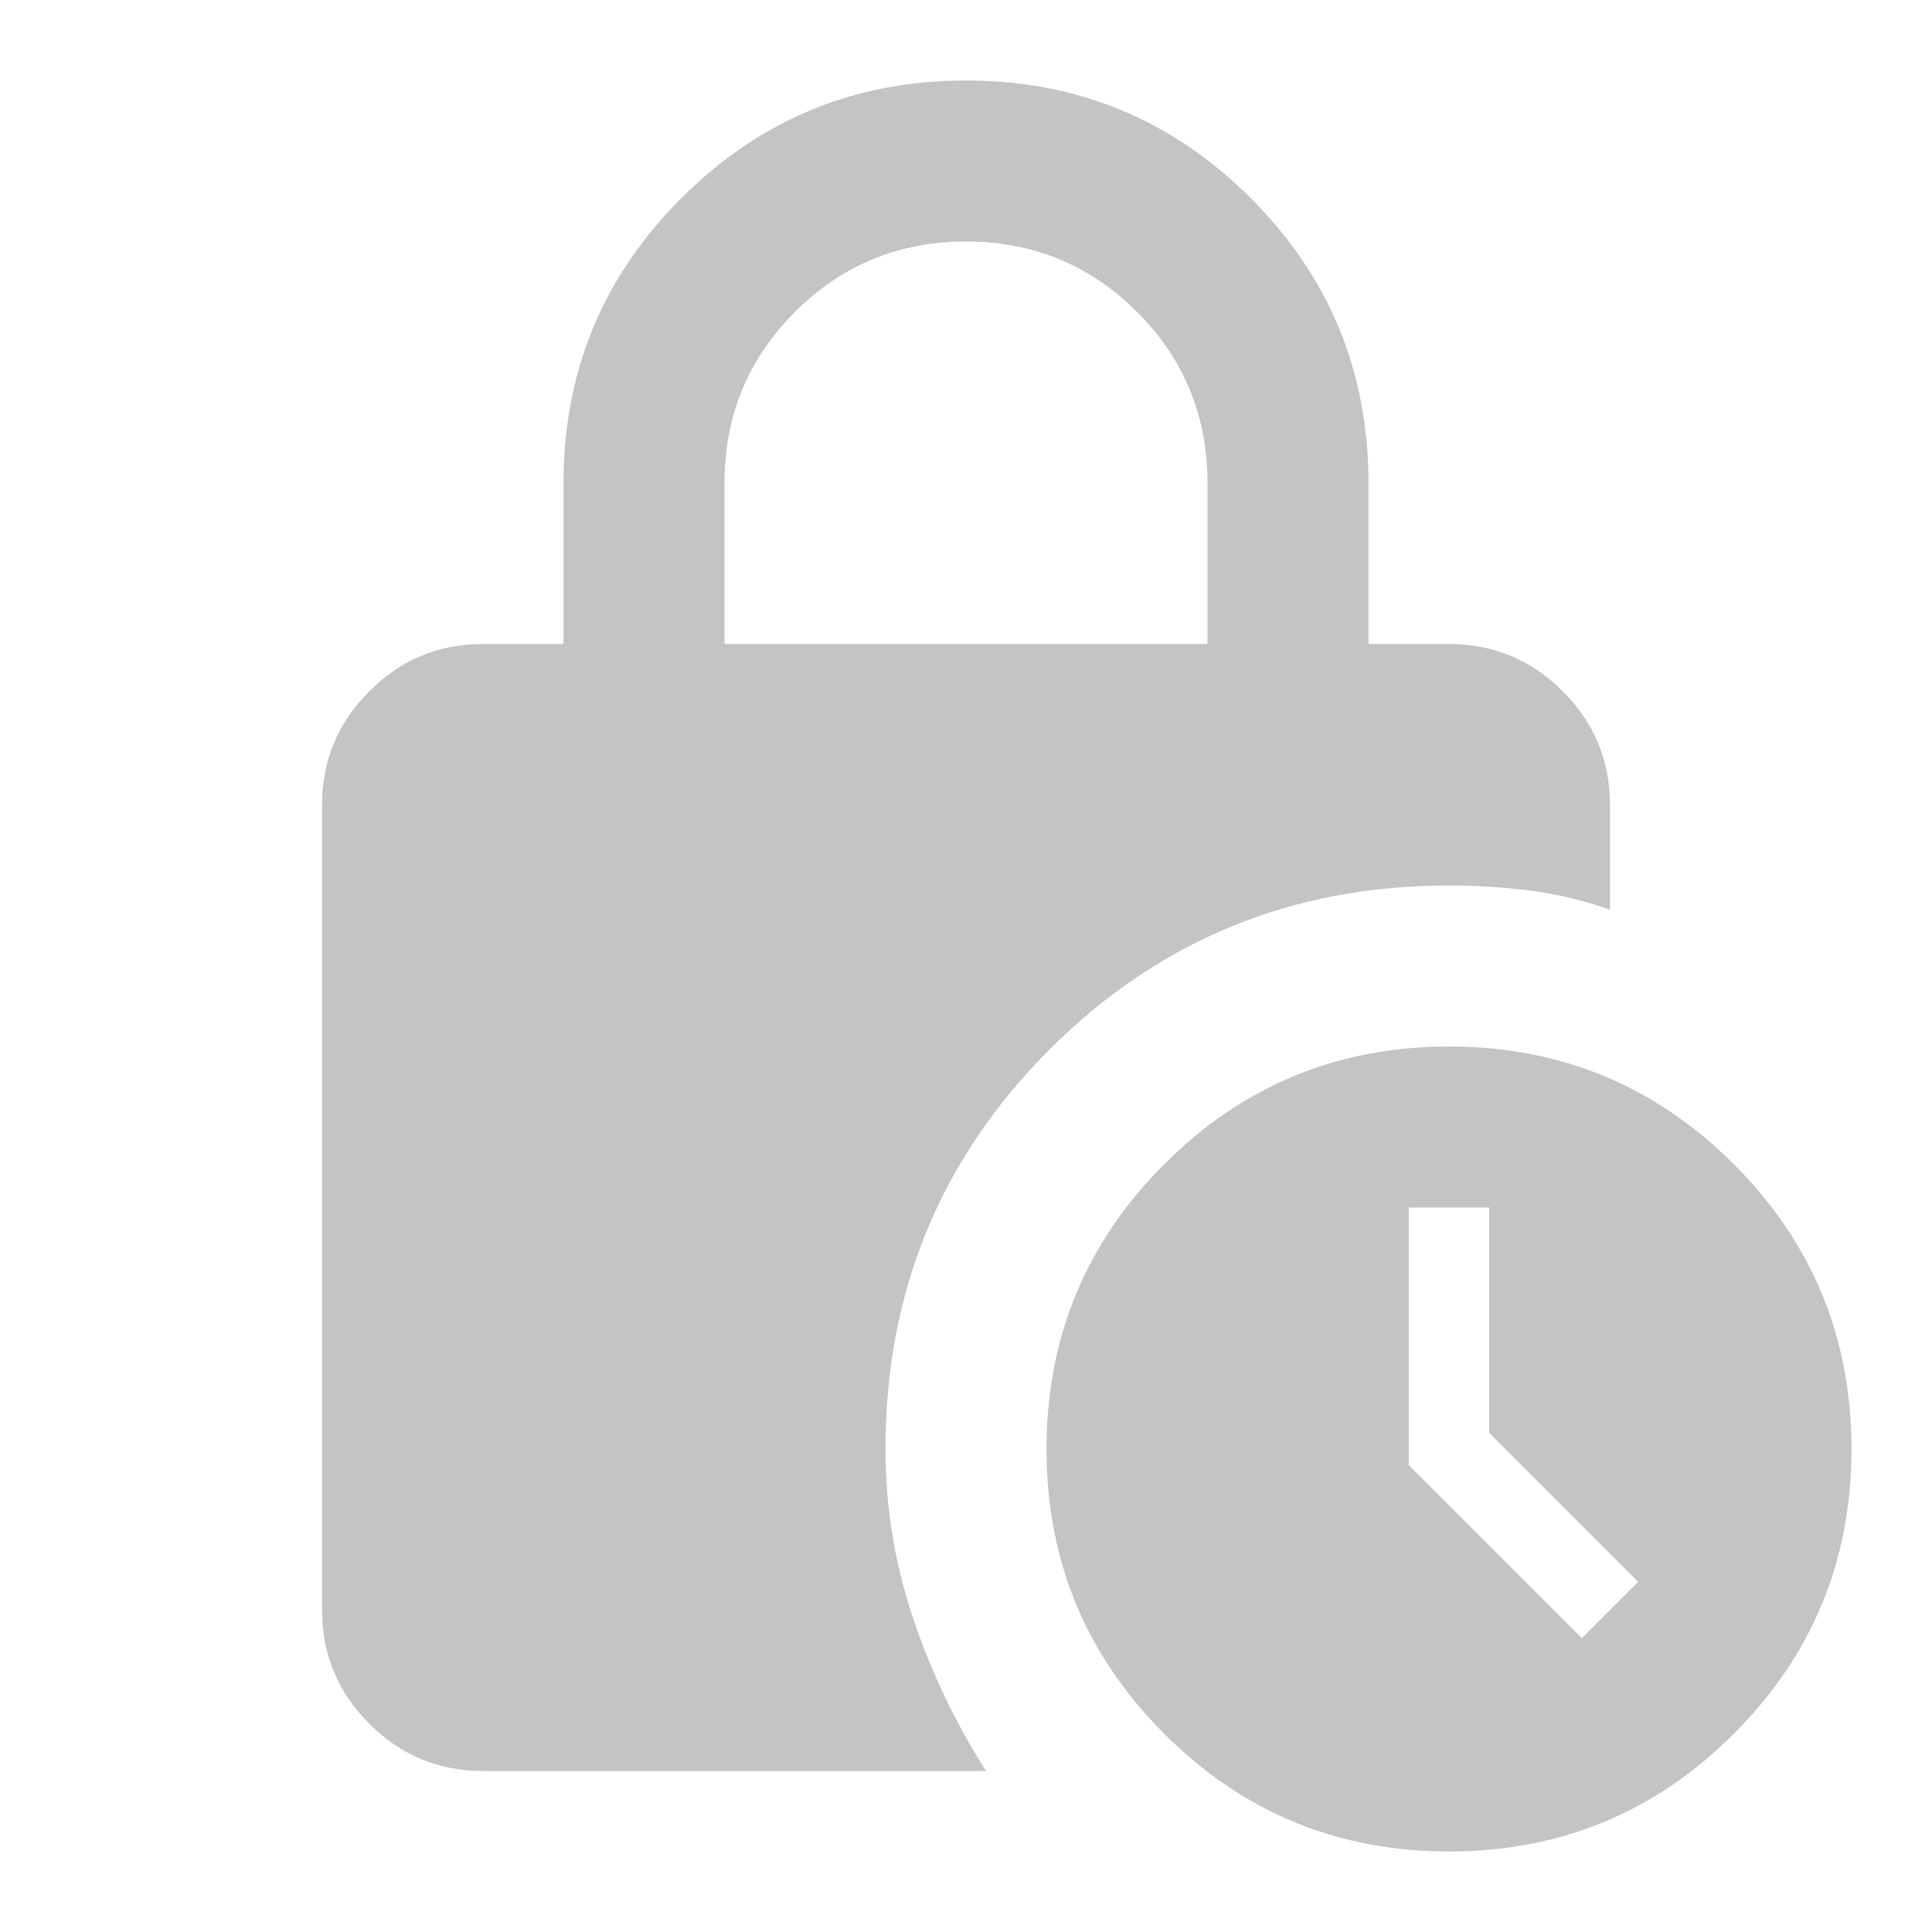 <?xml version="1.0" encoding="UTF-8"?> <svg xmlns="http://www.w3.org/2000/svg" width="73" height="73" viewBox="0 0 73 73" fill="none"> <path d="M27.375 24.333H45.625V18.25C45.625 15.715 44.738 13.561 42.964 11.786C41.189 10.012 39.035 9.125 36.5 9.125C33.965 9.125 31.811 10.012 30.036 11.786C28.262 13.561 27.375 15.715 27.375 18.25V24.333ZM54.75 69.958C50.542 69.958 46.956 68.476 43.992 65.511C41.025 62.545 39.542 58.958 39.542 54.75C39.542 50.542 41.025 46.955 43.992 43.989C46.956 41.024 50.542 39.542 54.75 39.542C58.958 39.542 62.545 41.024 65.511 43.989C68.476 46.955 69.958 50.542 69.958 54.75C69.958 58.958 68.476 62.545 65.511 65.511C62.545 68.476 58.958 69.958 54.75 69.958ZM59.769 61.898L61.898 59.769L56.271 54.142V45.625H53.229V55.358L59.769 61.898ZM37.26 66.917H18.25C16.577 66.917 15.145 66.322 13.955 65.131C12.763 63.939 12.167 62.506 12.167 60.833V30.417C12.167 28.744 12.763 27.311 13.955 26.119C15.145 24.928 16.577 24.333 18.25 24.333H21.292V18.25C21.292 14.042 22.775 10.455 25.742 7.489C28.706 4.524 32.292 3.042 36.5 3.042C40.708 3.042 44.295 4.524 47.261 7.489C50.226 10.455 51.708 14.042 51.708 18.25V24.333H54.75C56.423 24.333 57.855 24.928 59.048 26.119C60.238 27.311 60.833 28.744 60.833 30.417V34.371C59.819 34.016 58.806 33.775 57.792 33.647C56.778 33.521 55.764 33.458 54.75 33.458C48.819 33.458 43.788 35.524 39.657 39.654C35.525 43.787 33.458 48.819 33.458 54.75C33.458 56.93 33.801 59.046 34.486 61.098C35.17 63.152 36.094 65.092 37.26 66.917Z" fill="#C4C4C4"></path> </svg> 